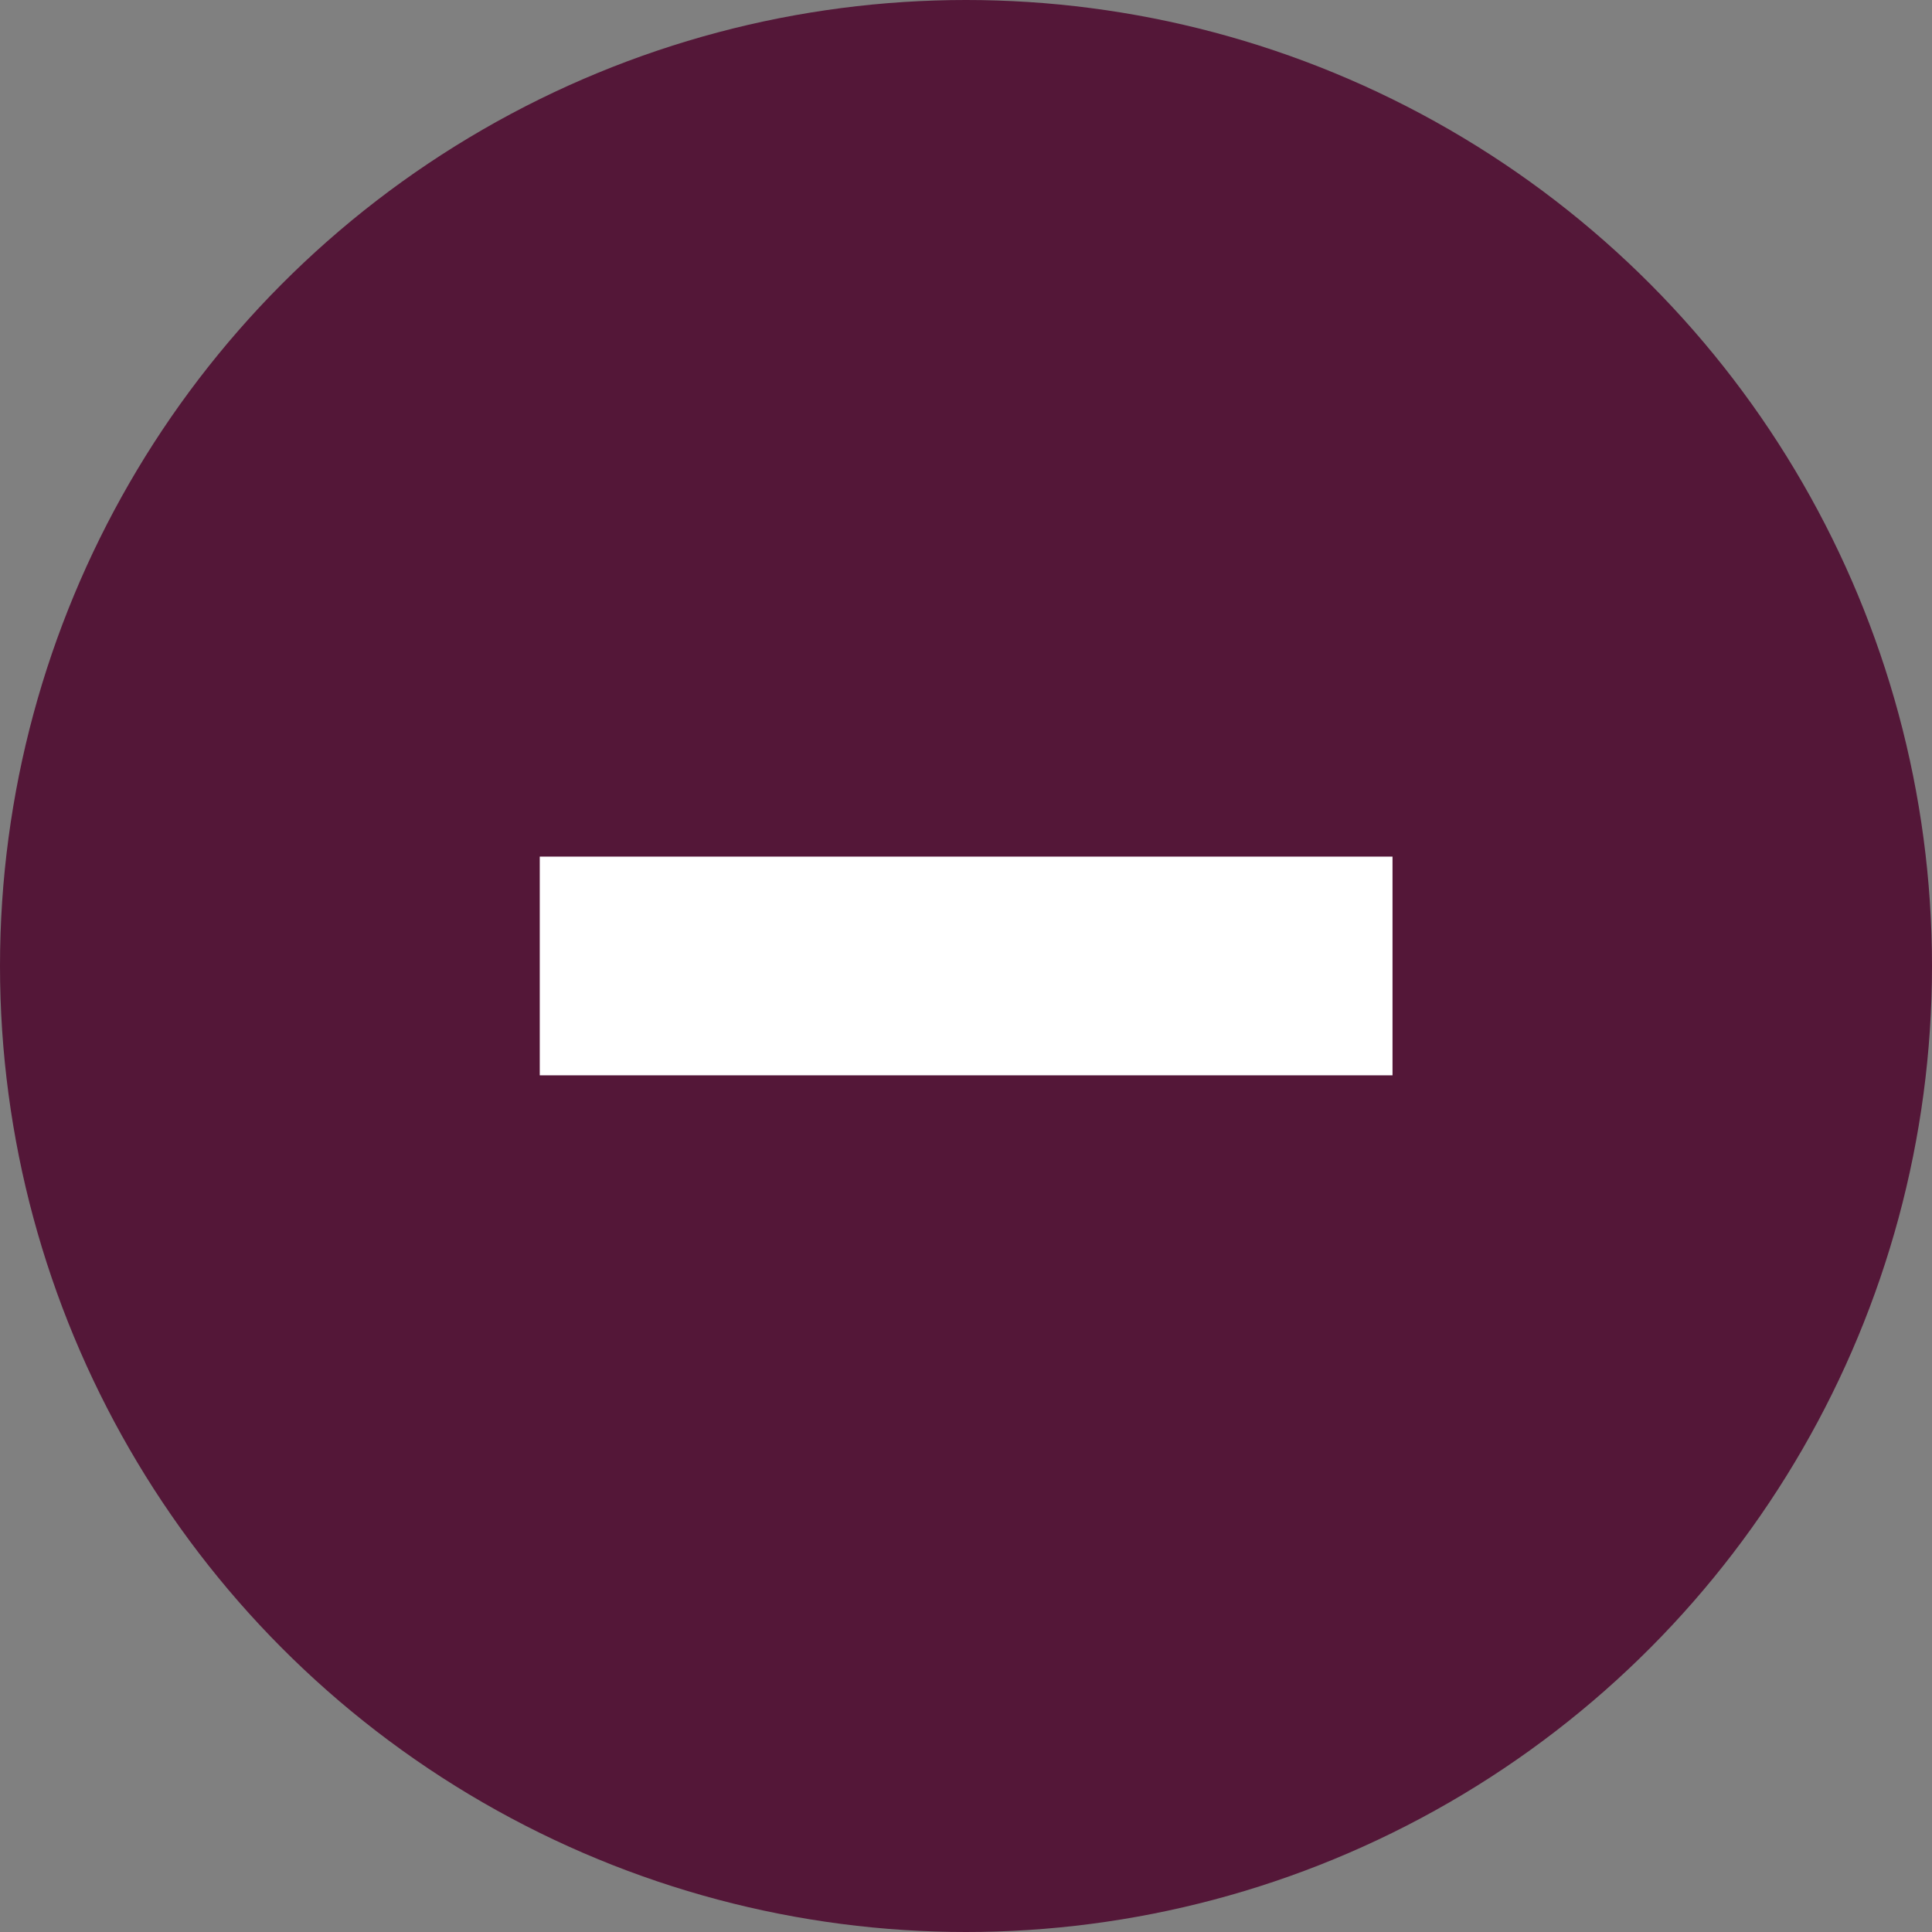 <svg xmlns="http://www.w3.org/2000/svg" width="29" height="29" viewBox="0 0 29 29">
  <rect x="0" y="0" width="29" height="29" fill="#808080" stroke="none"/>
  <g id="Group_119" data-name="Group 119" transform="translate(-57 -616)">
    <g id="Group_2" data-name="Group 2" transform="translate(-79 -63)">
      <circle id="Ellipse_1" data-name="Ellipse 1" cx="14.5" cy="14.5" r="14.5" transform="translate(136 679)" fill="#541738"/>
      <path id="Path_1" data-name="Path 1" d="M5.624-4.031H.83V-7.314h12.8v3.283h-8Z" transform="translate(143.272 699.172)" fill="#fff"/>
    </g>
  </g>
</svg>
